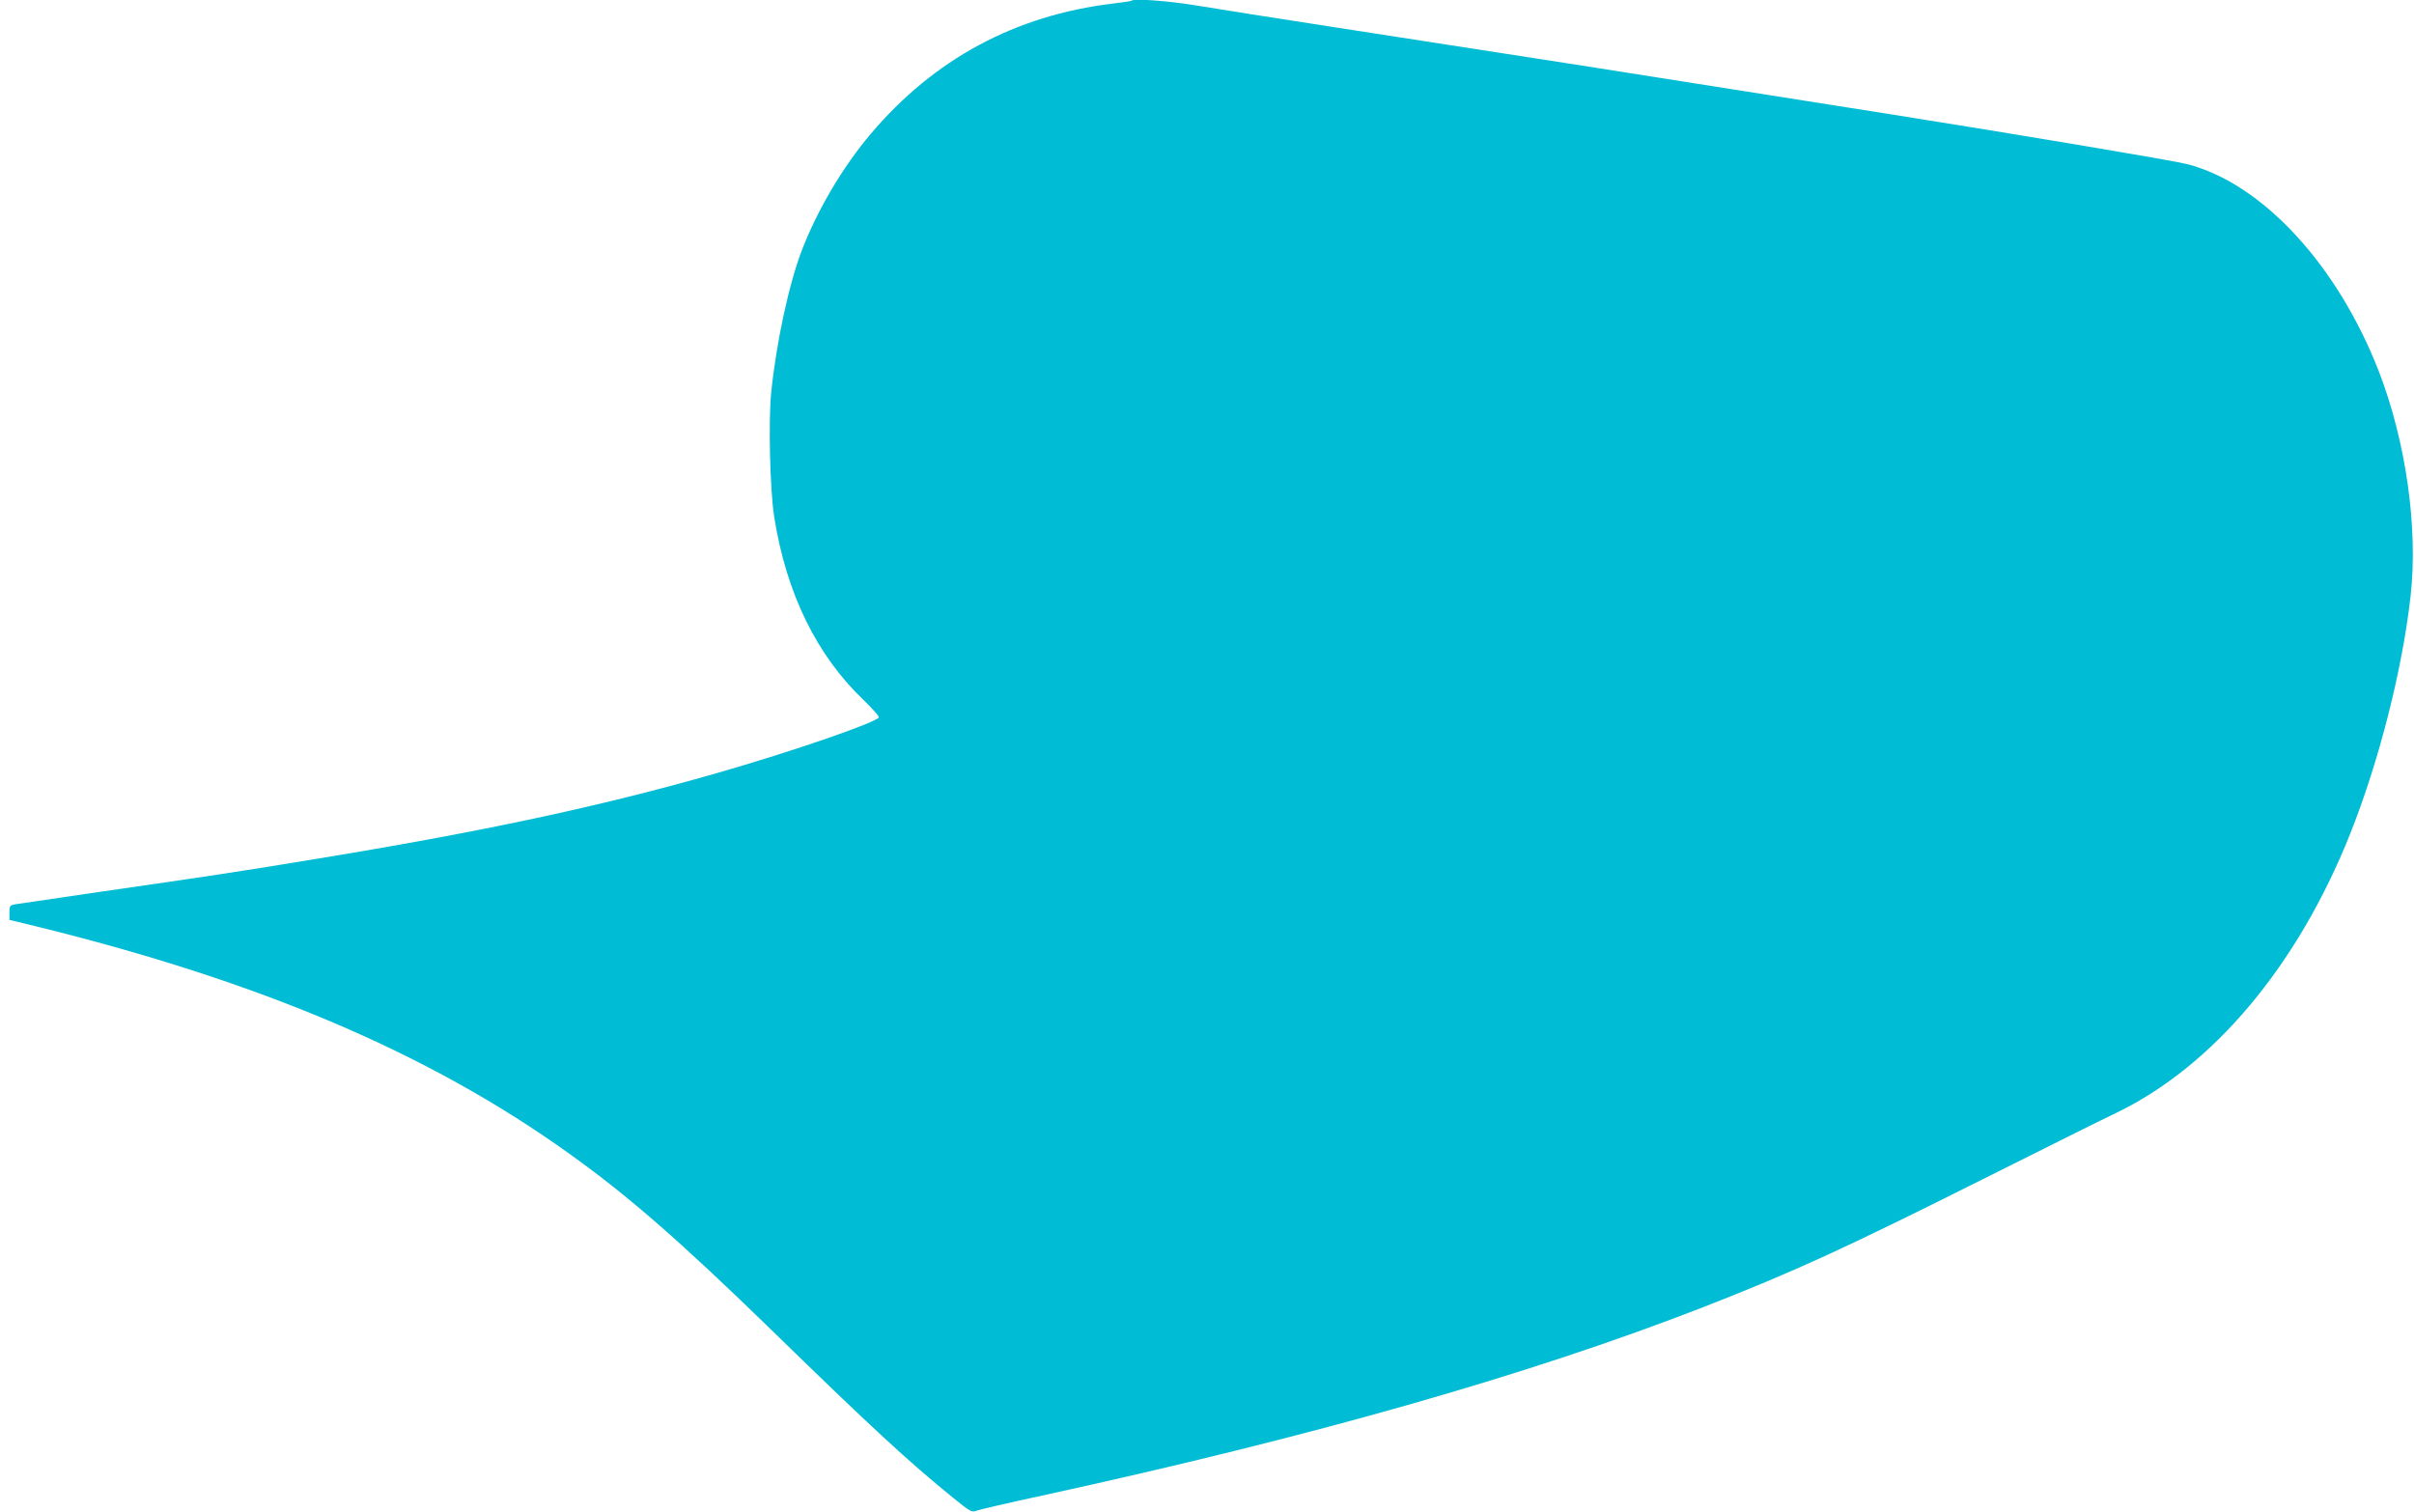 <?xml version="1.0" standalone="no"?>
<!DOCTYPE svg PUBLIC "-//W3C//DTD SVG 20010904//EN"
 "http://www.w3.org/TR/2001/REC-SVG-20010904/DTD/svg10.dtd">
<svg version="1.0" xmlns="http://www.w3.org/2000/svg"
 width="1280pt" height="802pt" viewBox="0 0 1280 802"
 preserveAspectRatio="xMidYMid meet">
<g transform="translate(0,802) scale(0.1,-0.1)"
fill="#00bcd4" stroke="none">
<path d="M5999 8016 c-2 -2 -47 -9 -99 -15 -516 -62 -947 -294 -1283 -691
-148 -175 -281 -400 -364 -614 -70 -181 -137 -493 -164 -760 -15 -154 -6 -515
16 -656 64 -406 225 -735 475 -973 44 -43 80 -83 80 -90 0 -24 -462 -183 -860
-297 -621 -178 -1245 -311 -2150 -459 -402 -66 -521 -84 -1125 -171 -226 -33
-425 -62 -442 -65 -31 -5 -33 -9 -33 -44 l0 -39 132 -32 c1195 -293 2091 -674
2834 -1206 315 -225 592 -467 1080 -942 524 -511 724 -695 957 -884 91 -74
100 -79 125 -69 15 6 171 42 347 80 1436 313 2586 641 3508 1000 478 187 739
306 1497 686 322 161 632 316 690 343 515 248 962 780 1241 1479 154 387 277
871 321 1263 40 360 -24 815 -167 1187 -220 568 -620 1001 -1019 1103 -79 20
-908 159 -1571 264 -192 30 -577 91 -855 135 -489 78 -925 146 -2090 326 -305
47 -636 99 -736 116 -155 25 -331 38 -345 25z"/>
</g>
</svg>
